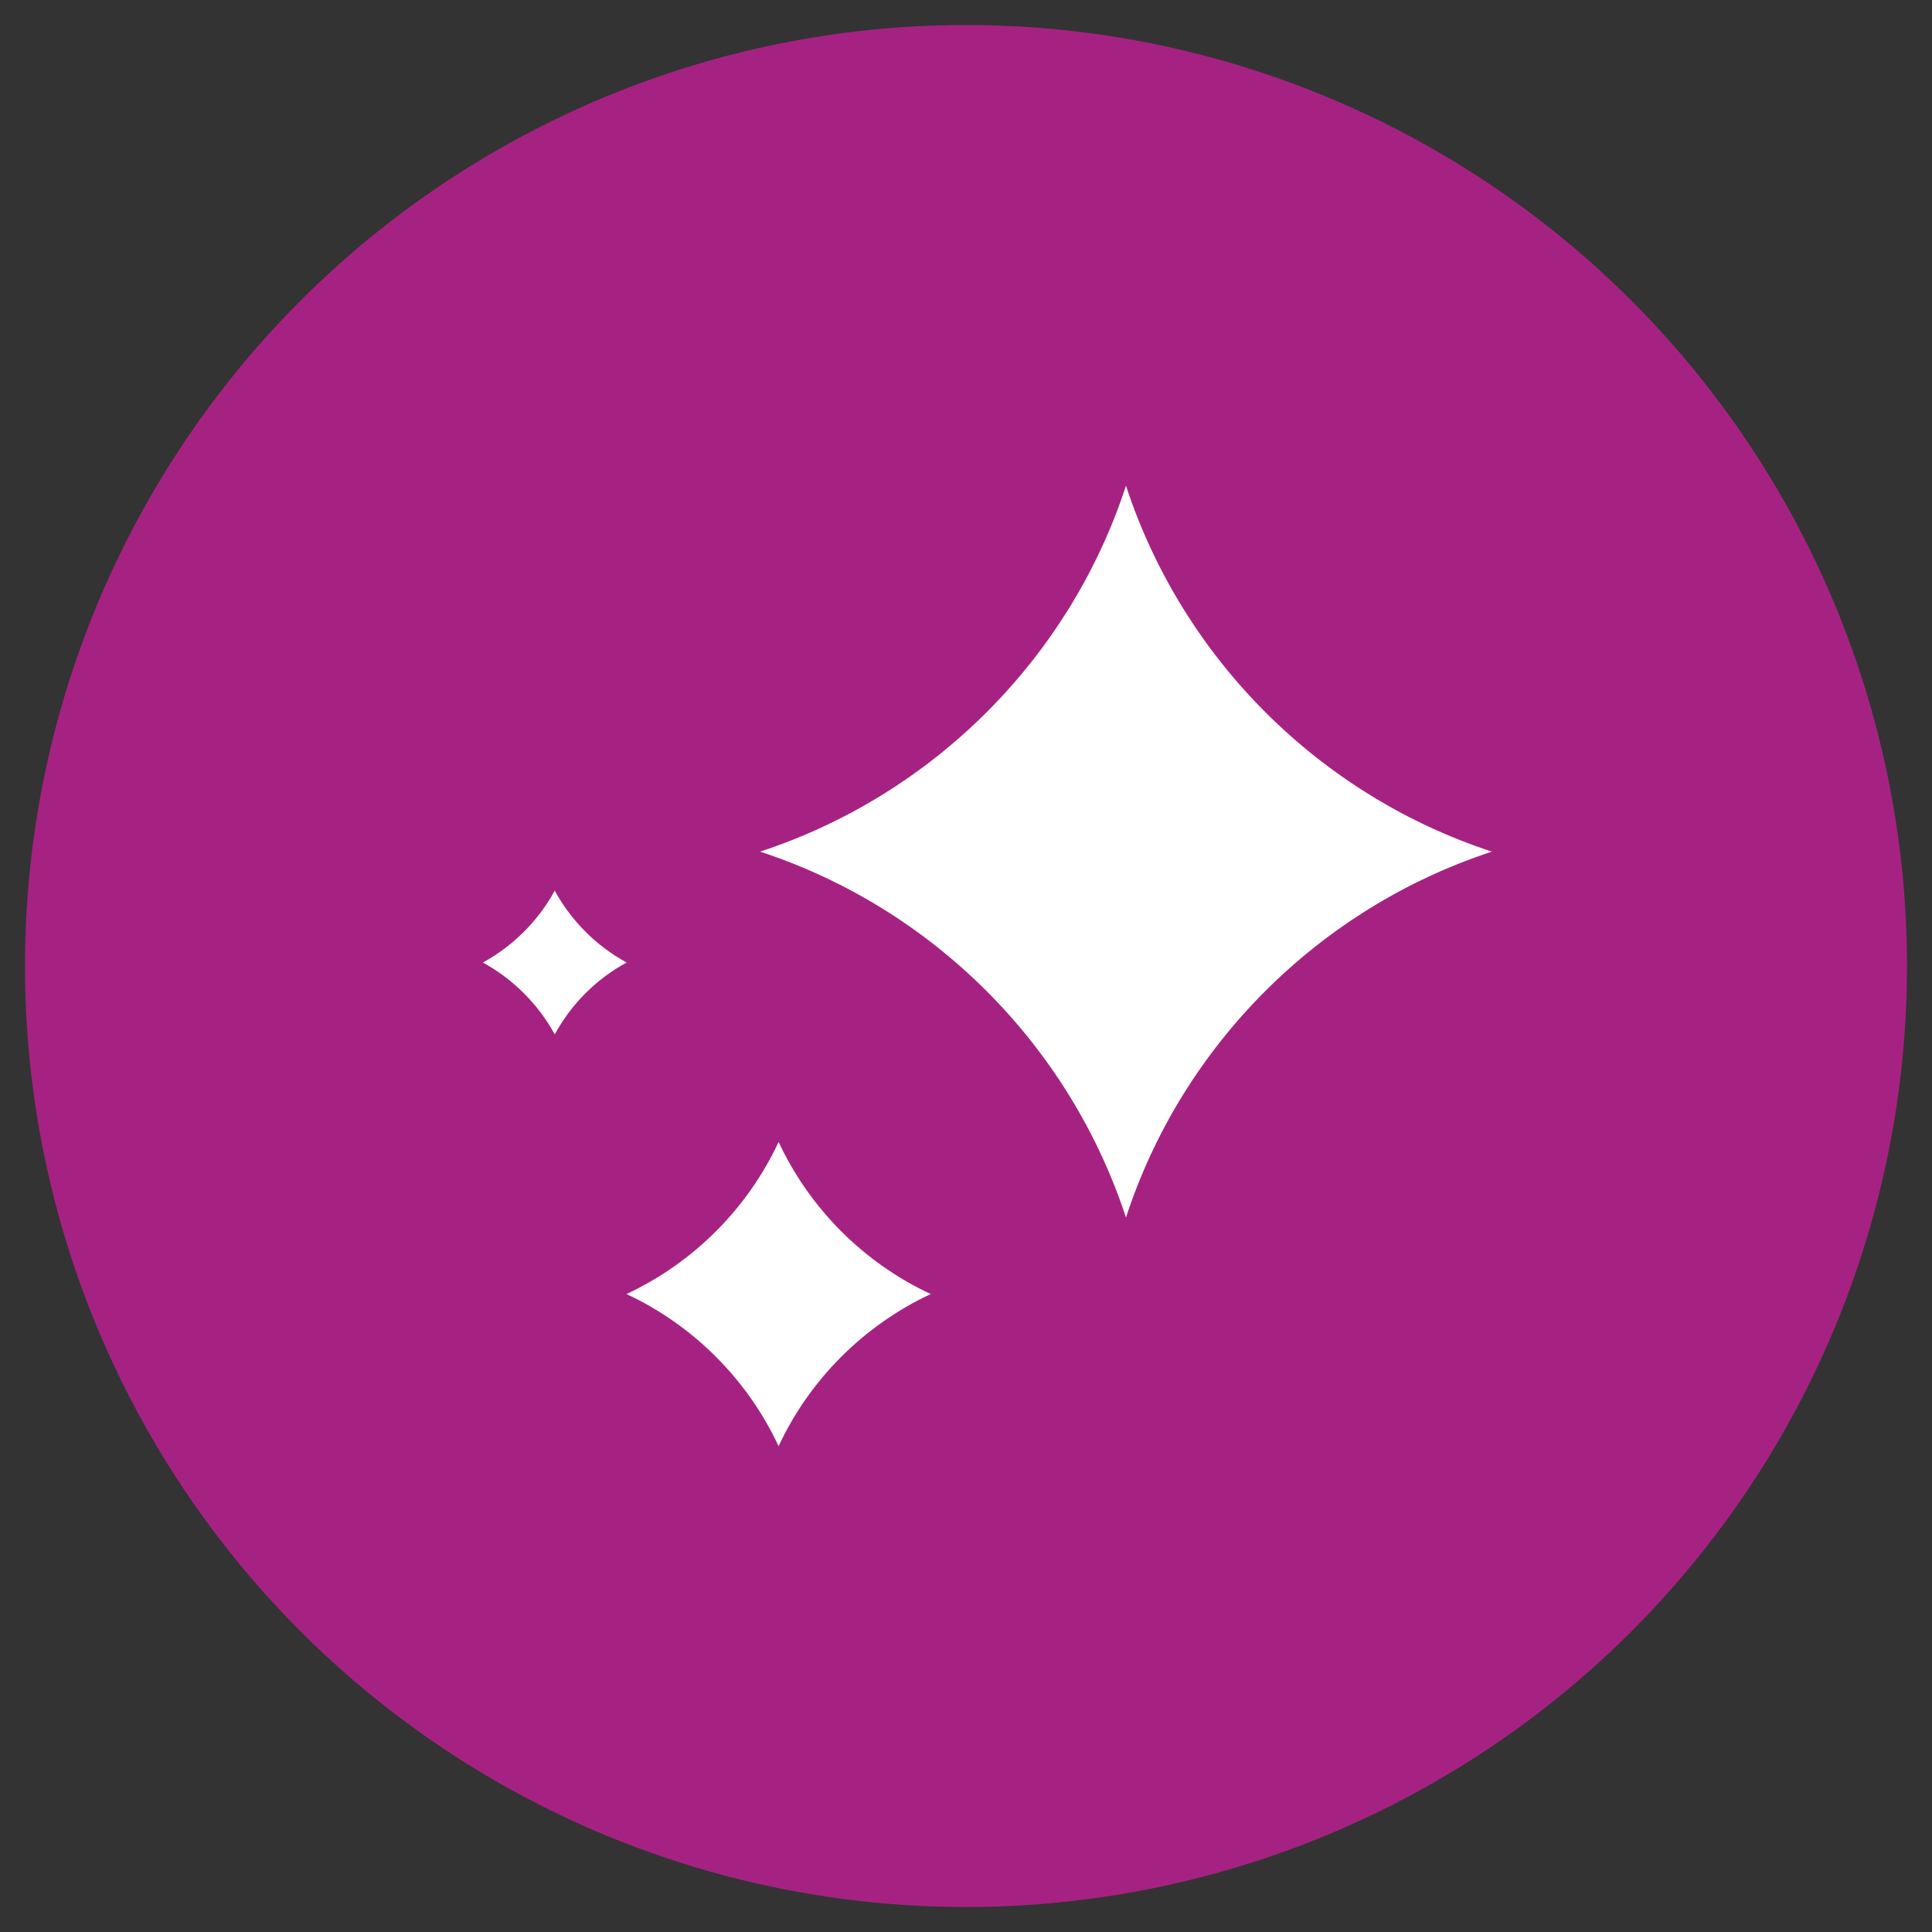 <?xml version="1.0" encoding="UTF-8"?>
<svg id="Layer_1" data-name="Layer 1" xmlns="http://www.w3.org/2000/svg" viewBox="0 0 150 150">
  <rect x="0" y="0" width="150" height="150" fill="#333333" stroke="none"/>
  <defs>
    <style>
      .cls-1 {
        fill: #fff;
      }

      .cls-2 {
        fill: #a62282;
      }
    </style>
  </defs>
  <circle class="cls-2" cx="75" cy="75" r="73.06"/>
  <g>
    <path class="cls-1" d="M87.42,94.53c-4.39-13.4-15-24.02-28.41-28.41,13.4-4.39,24.04-15,28.41-28.41,4.39,13.4,15,24.02,28.41,28.41-13.4,4.39-24.04,15-28.41,28.41Z"/>
    <path class="cls-1" d="M60.45,112.28c-2.43-5.2-6.64-9.4-11.81-11.81,5.2-2.43,9.4-6.64,11.81-11.81,2.43,5.2,6.64,9.4,11.81,11.81-5.2,2.43-9.4,6.64-11.81,11.81Z"/>
    <path class="cls-1" d="M43.07,80.31c-1.28-2.34-3.22-4.29-5.58-5.58,2.34-1.28,4.29-3.22,5.58-5.58,1.28,2.34,3.22,4.29,5.58,5.58-2.36,1.28-4.29,3.22-5.58,5.58Z"/>
  </g>
</svg>